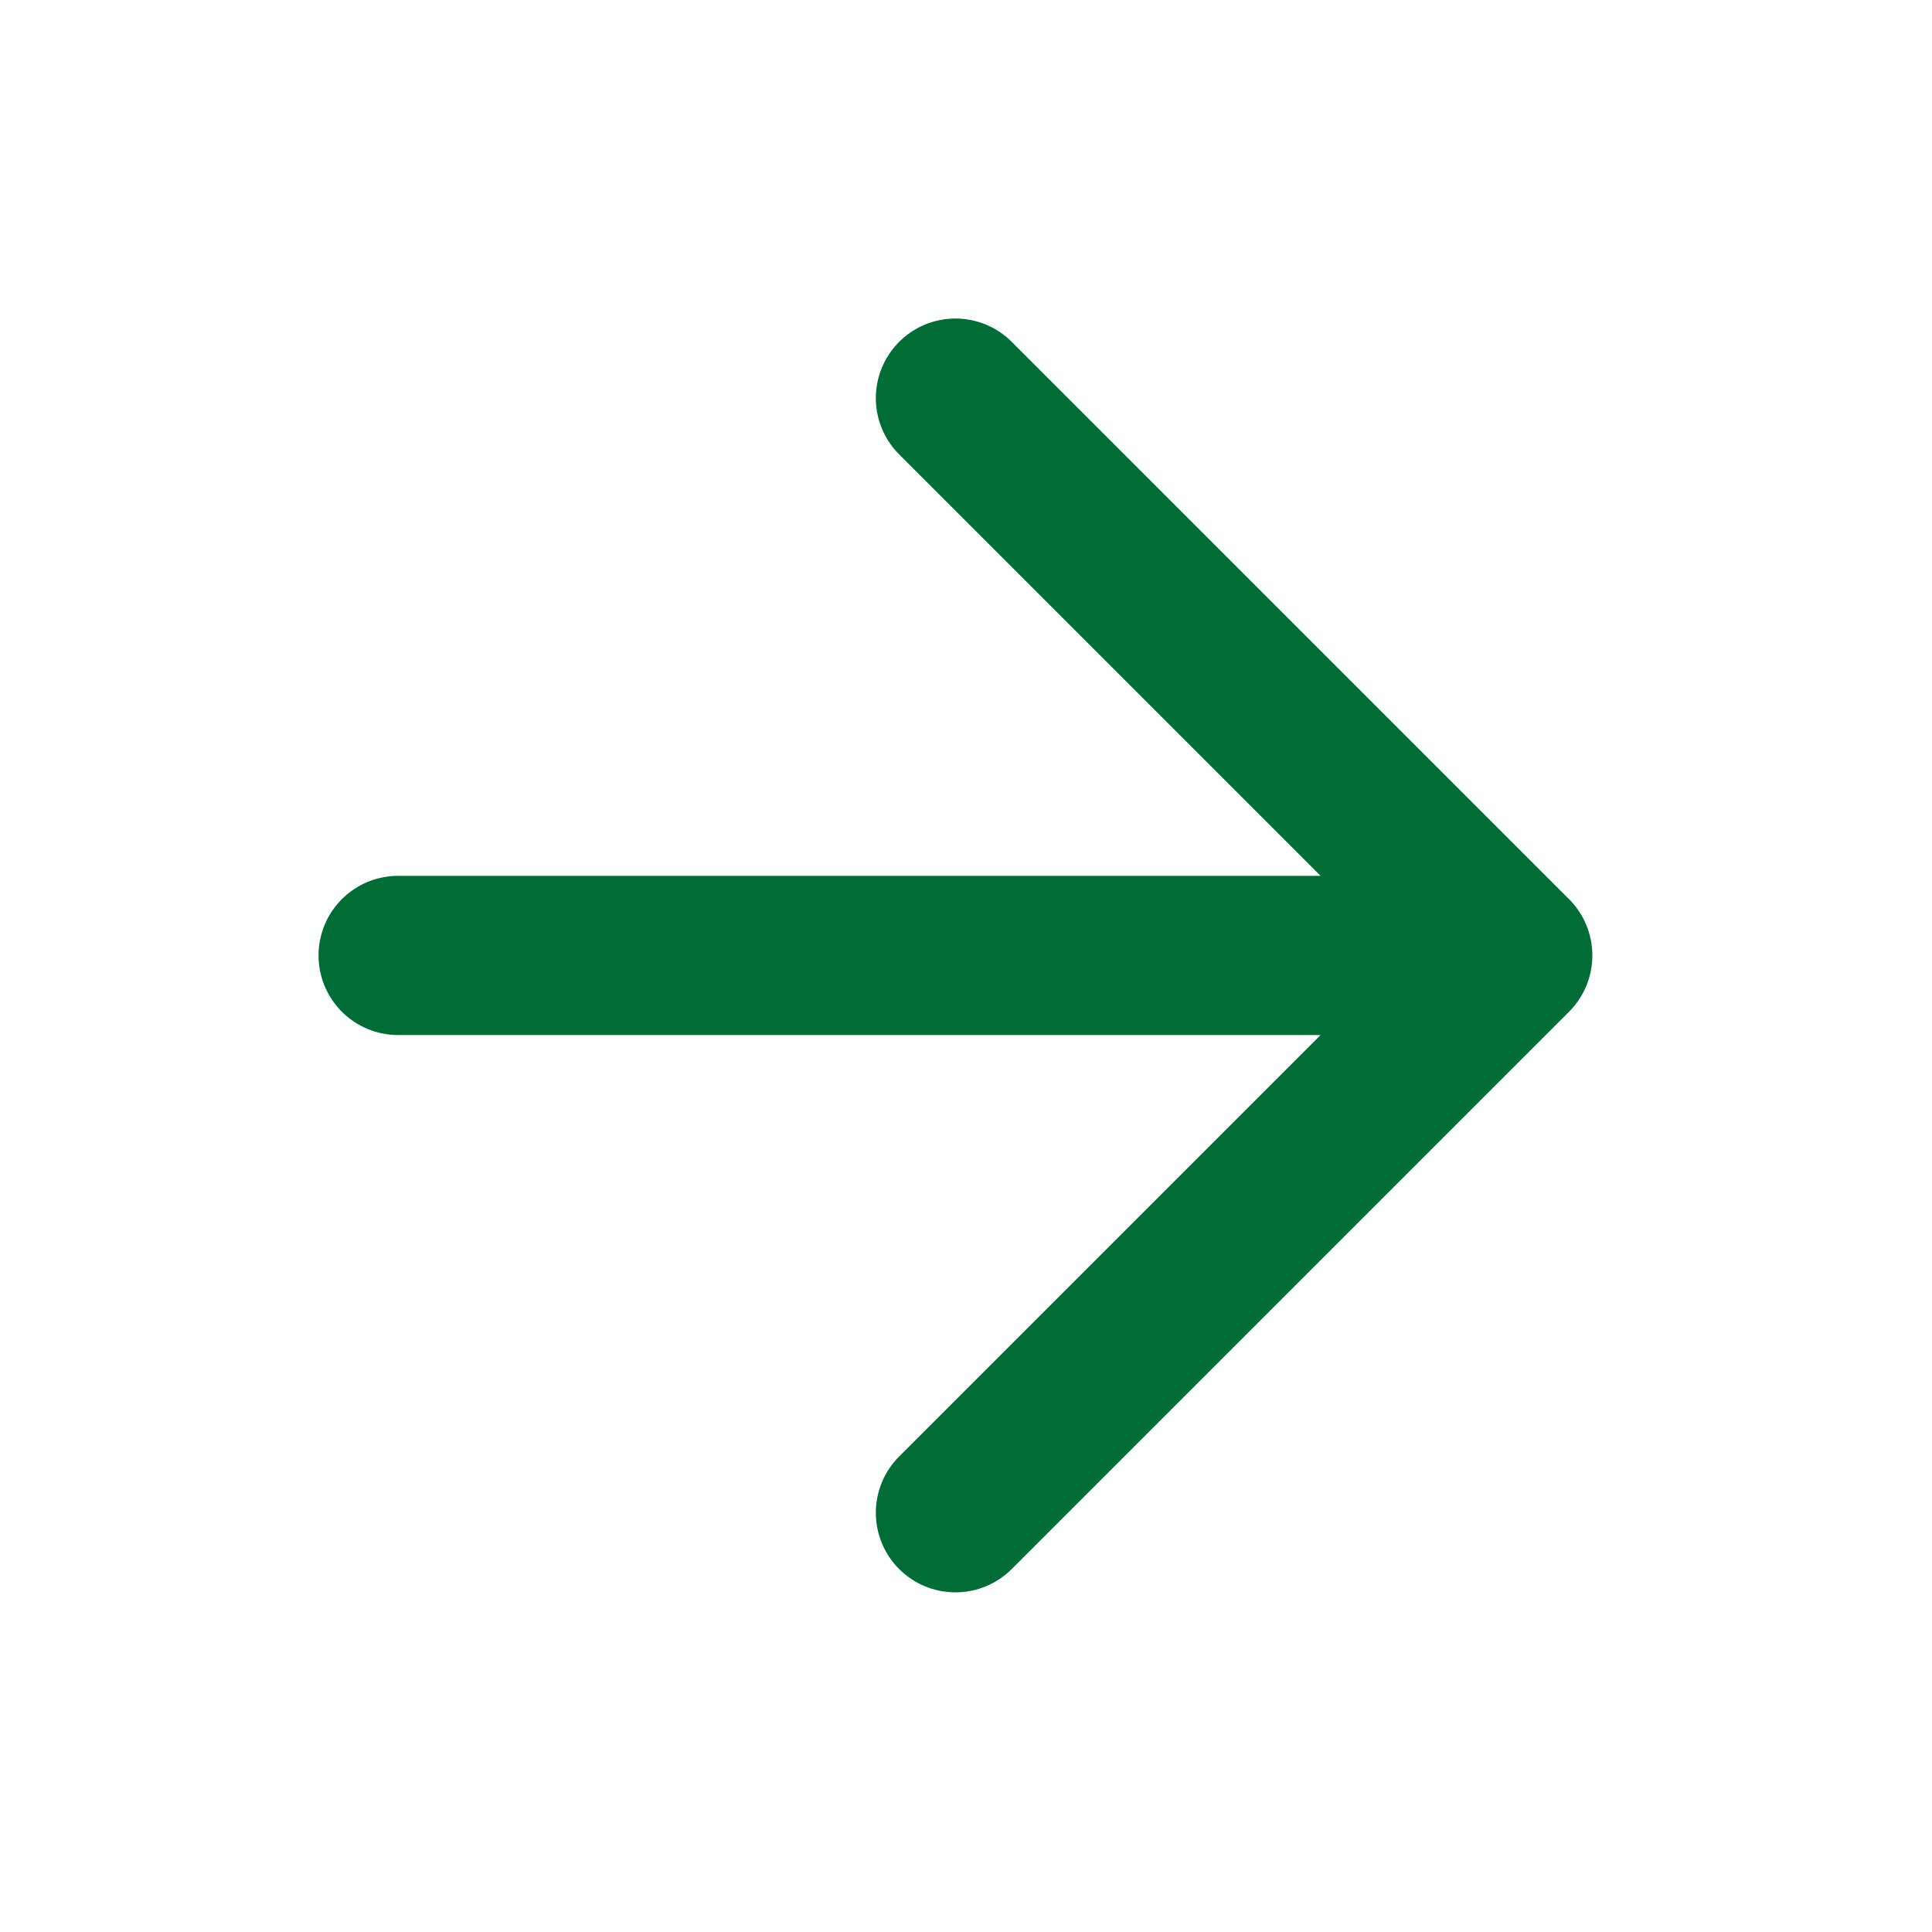 <svg width="15" height="15" viewBox="0 0 15 15" fill="none" xmlns="http://www.w3.org/2000/svg">
<path d="M3.091 7.418H11.745M11.745 7.418L7.418 3.091M11.745 7.418L7.418 11.745" stroke="#006D36" stroke-width="1.236" stroke-linecap="round" stroke-linejoin="round"/>
</svg>
